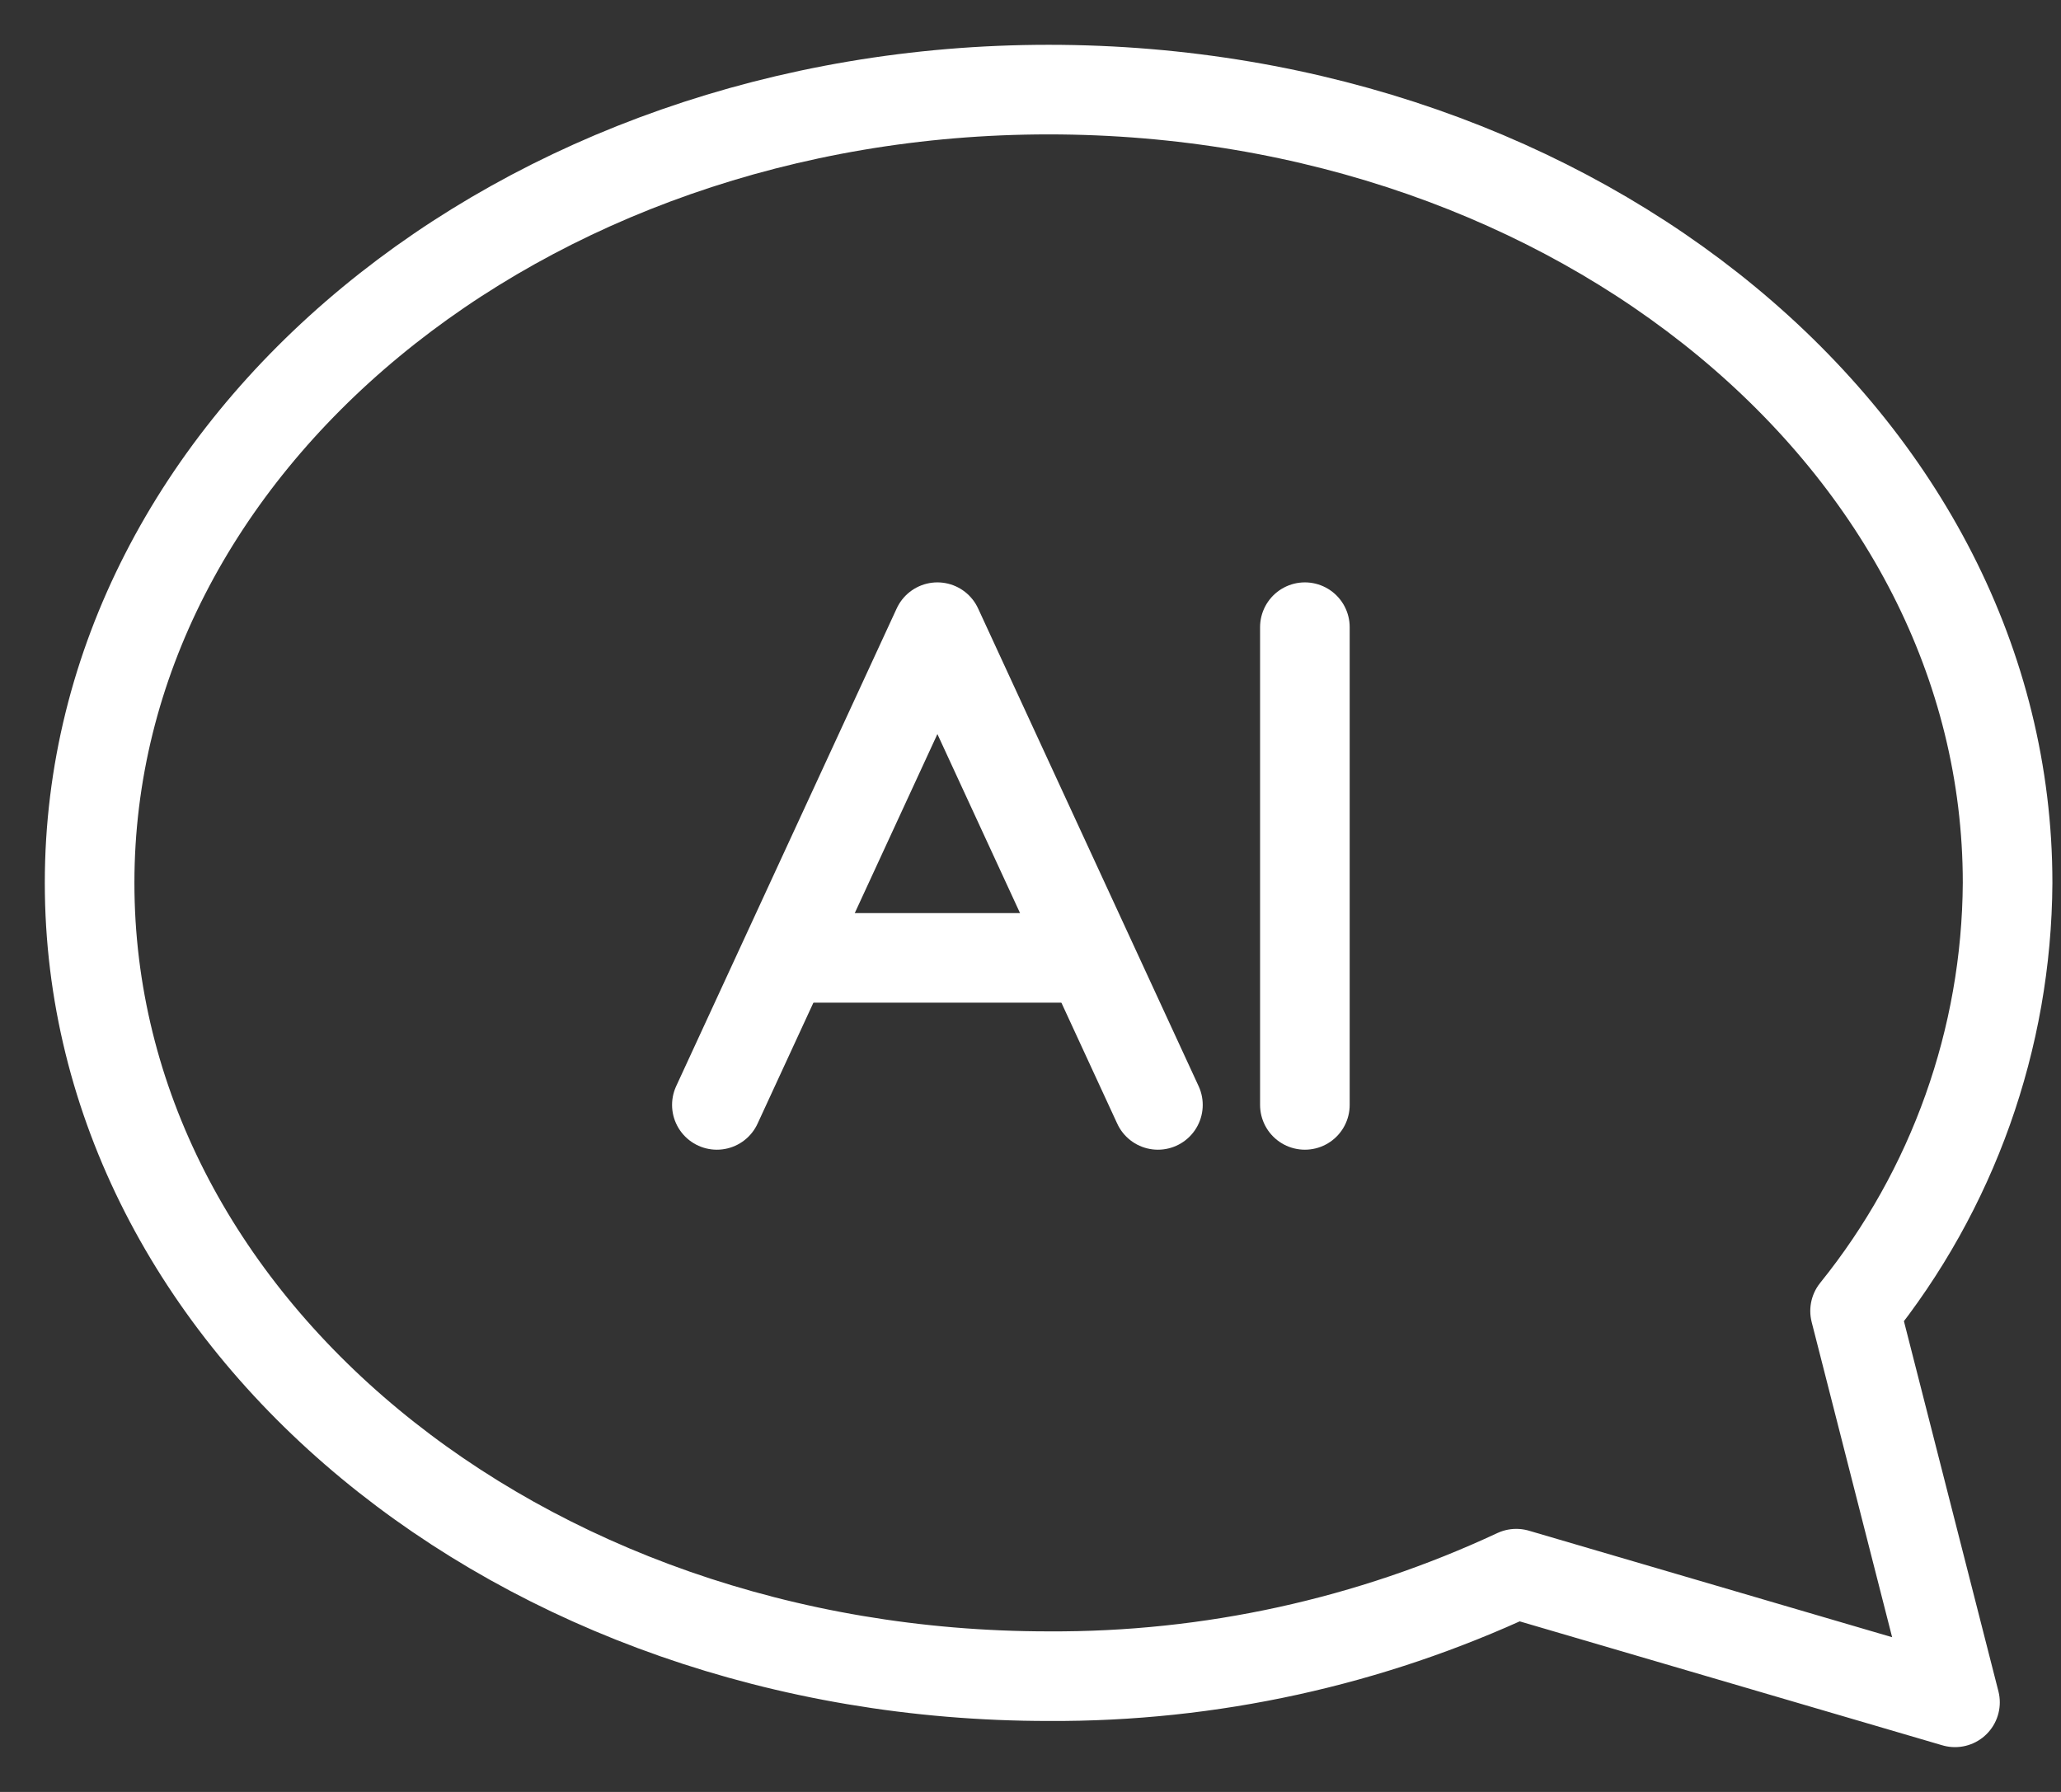<svg width="23" height="20" viewBox="0 0 23 20" fill="none" xmlns="http://www.w3.org/2000/svg">
<rect x="0" y="0" width="23" height="20" fill="#333333" stroke="none"/>
<path d="M20.702 14.632C21.794 13.278 22.394 11.593 22.404 9.854C22.404 4.957 17.625 1 11.702 1C5.808 1 1 4.958 1 9.854C1 14.749 5.778 18.708 11.702 18.708C13.505 18.718 15.287 18.327 16.921 17.564L21.817 19L20.702 14.632Z" stroke="white" stroke-miterlimit="10" stroke-linecap="round" stroke-linejoin="round"/>
<path d="M14.562 7V12.332" stroke="white" stroke-linecap="round" stroke-linejoin="round"/>
<path d="M12.922 12.332L10.461 7L8 12.332" stroke="white" stroke-linecap="round" stroke-linejoin="round"/>
<path d="M8.82 10.691H12.101" stroke="white" stroke-linecap="round" stroke-linejoin="round"/>
</svg>
